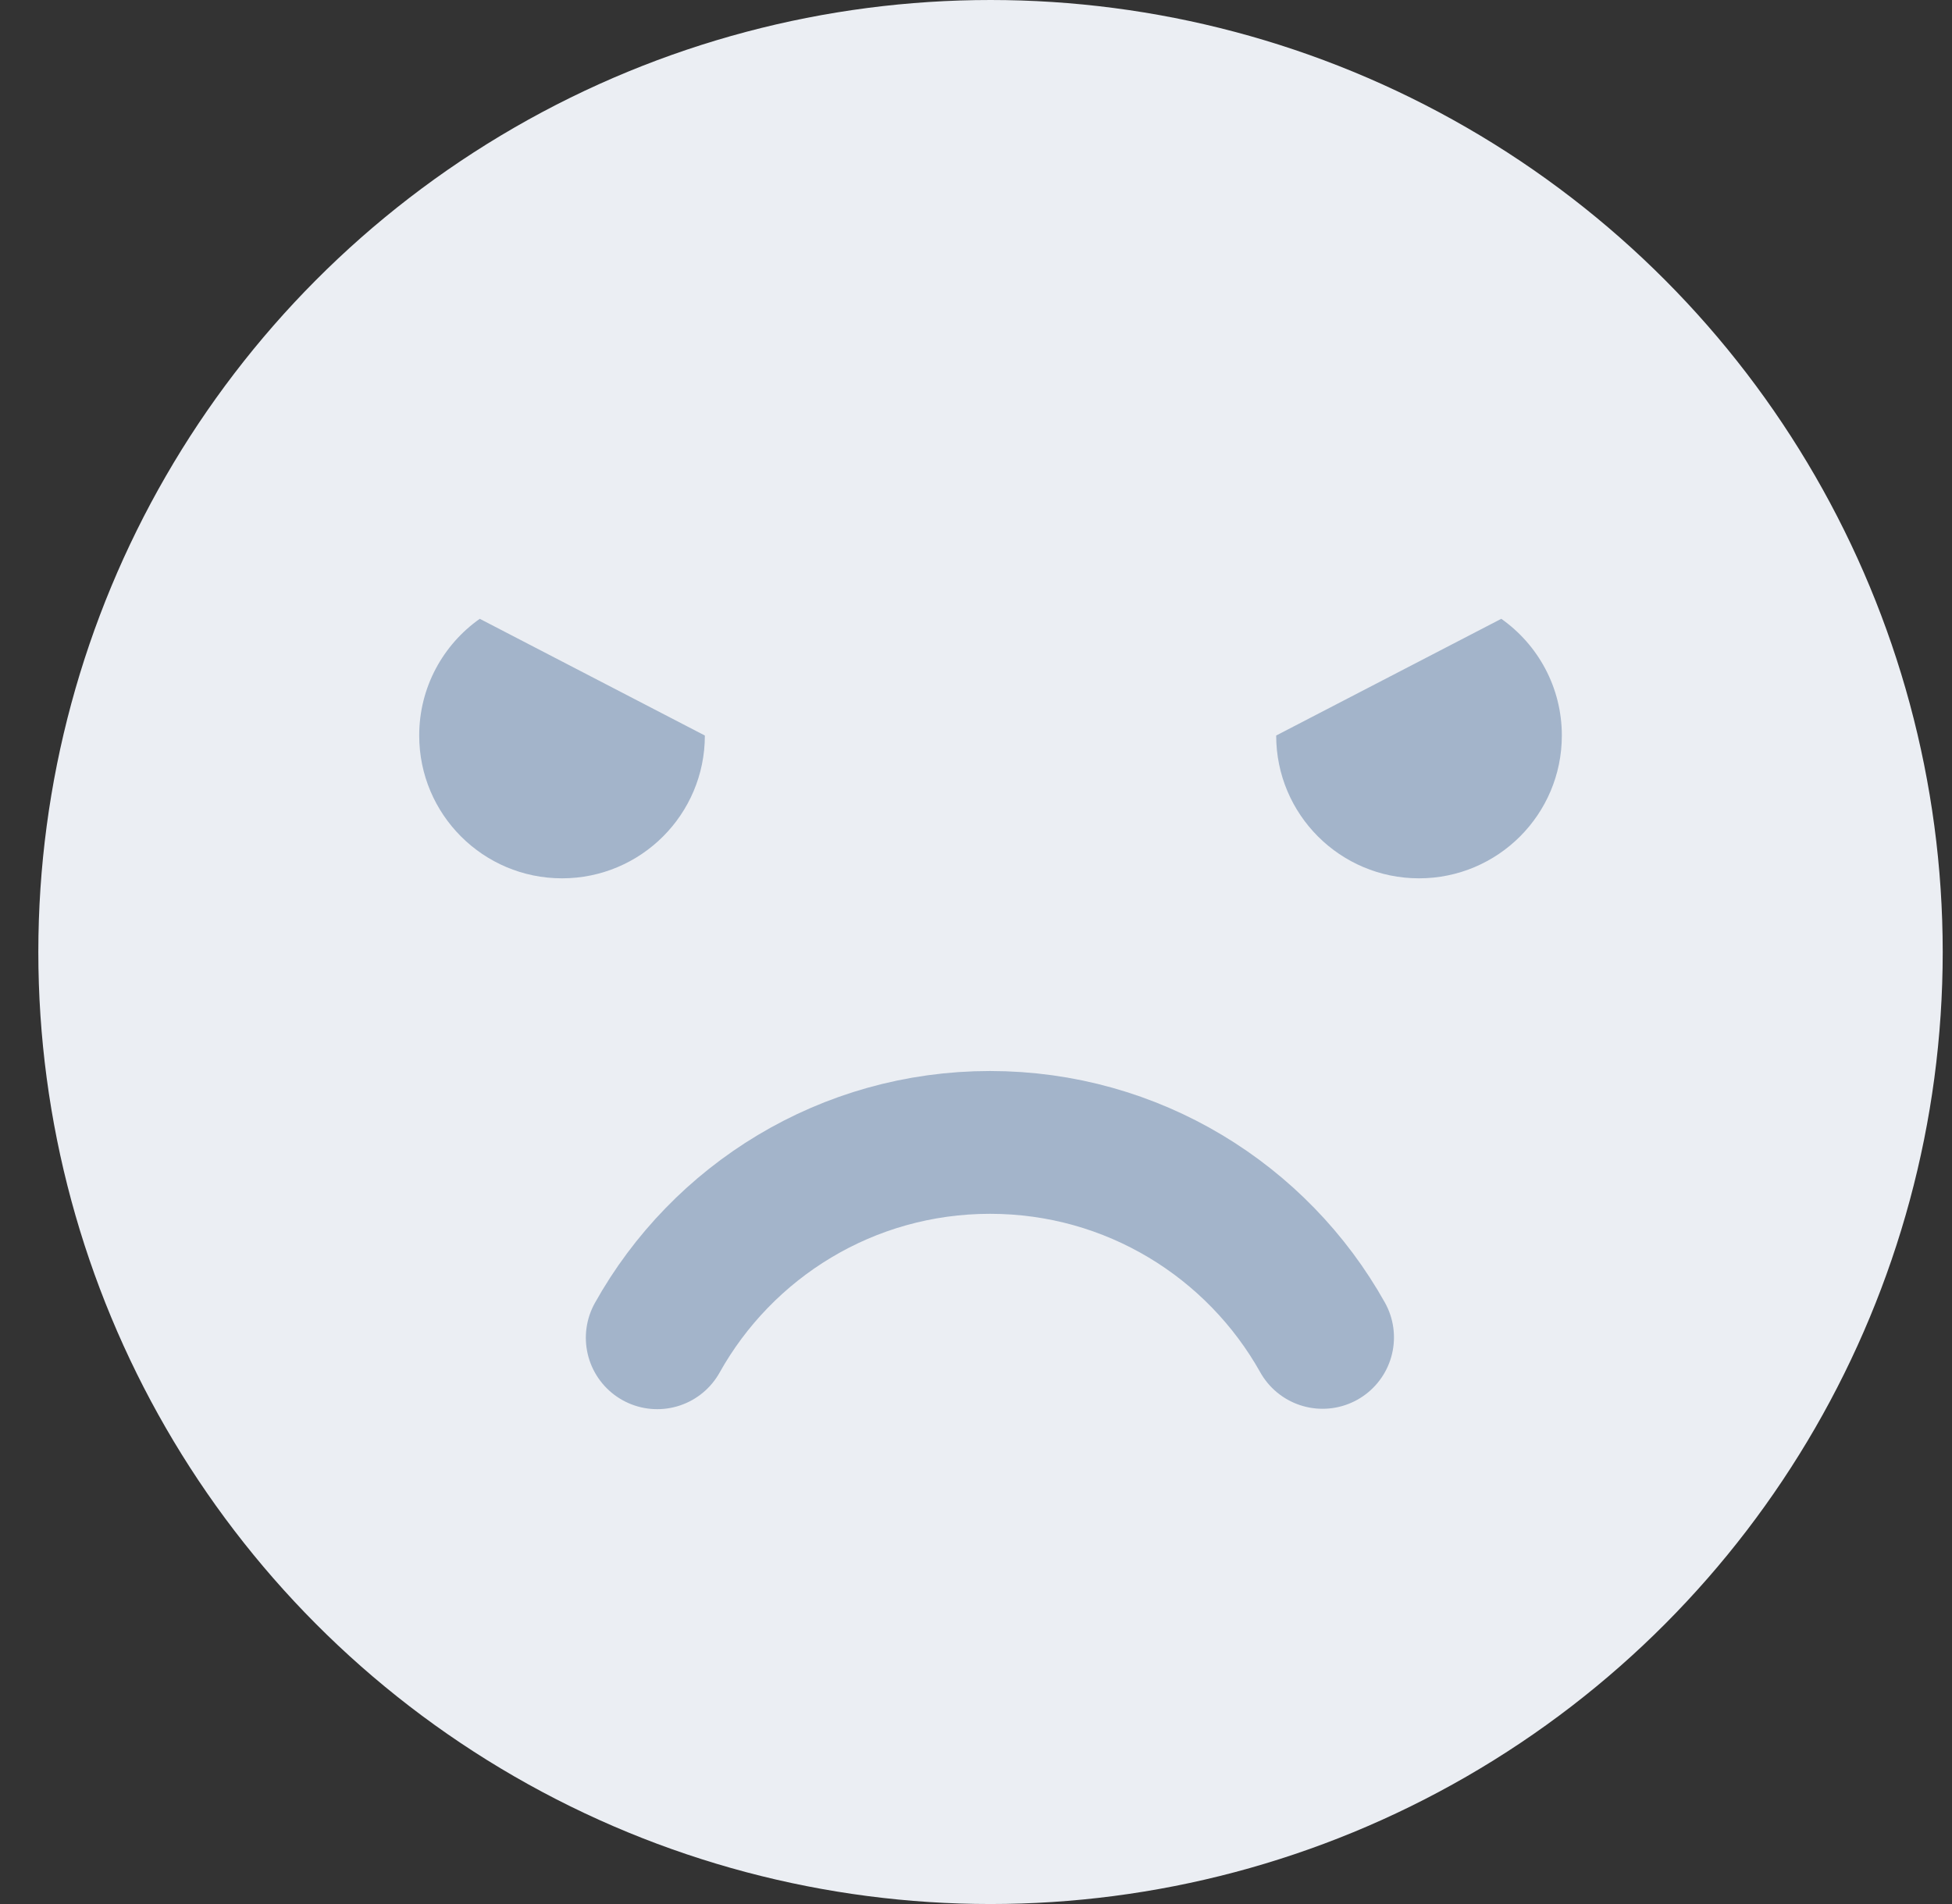 <?xml version="1.0" encoding="UTF-8"?>
<svg width="41px" height="40px" viewBox="0 0 41 40" version="1.1" xmlns="http://www.w3.org/2000/svg" xmlns:xlink="http://www.w3.org/1999/xlink">
    <rect x="0" y="0" width="41" height="40" fill="#333333" stroke="none"/>
    <!-- Generator: Sketch 50.2 (55047) - http://www.bohemiancoding.com/sketch -->
    <title>emoji/angry/grey</title>
    <desc>Created with Sketch.</desc>
    <defs></defs>
    <g id="emoji/angry/grey" stroke="none" stroke-width="1" fill="none" fill-rule="evenodd">
        <g id="angry-grey" transform="translate(0.805, 0)">
            <circle id="Oval-2-Copy" fill="#EBEEF3" cx="20" cy="20" r="20"></circle>
            <path d="M9.272,13 C8.502,13.543 8,14.439 8,15.452 C8,17.109 9.343,18.452 11,18.452 C12.657,18.452 14,17.109 14,15.452" id="Oval-3-Copy-4" fill="#A3B4CA"></path>
            <path d="M27.272,13 C26.502,13.543 26,14.439 26,15.452 C26,17.109 27.343,18.452 29,18.452 C30.657,18.452 32,17.109 32,15.452" id="Oval-3-Copy-4" fill="#A3B4CA" transform="translate(29, 15.726) scale(-1, 1) translate(-29, -15.726) "></path>
            <path d="M26.974,24.008 C25.605,26.452 22.99,28.104 19.989,28.104 C16.985,28.104 14.368,26.449 13,24" id="Combined-Shape-Copy" stroke="#A3B4CA" stroke-width="3" stroke-linecap="round" transform="translate(19.987, 26.052) scale(1, -1) translate(-19.987, -26.052) "></path>
        </g>
    </g>
</svg>
